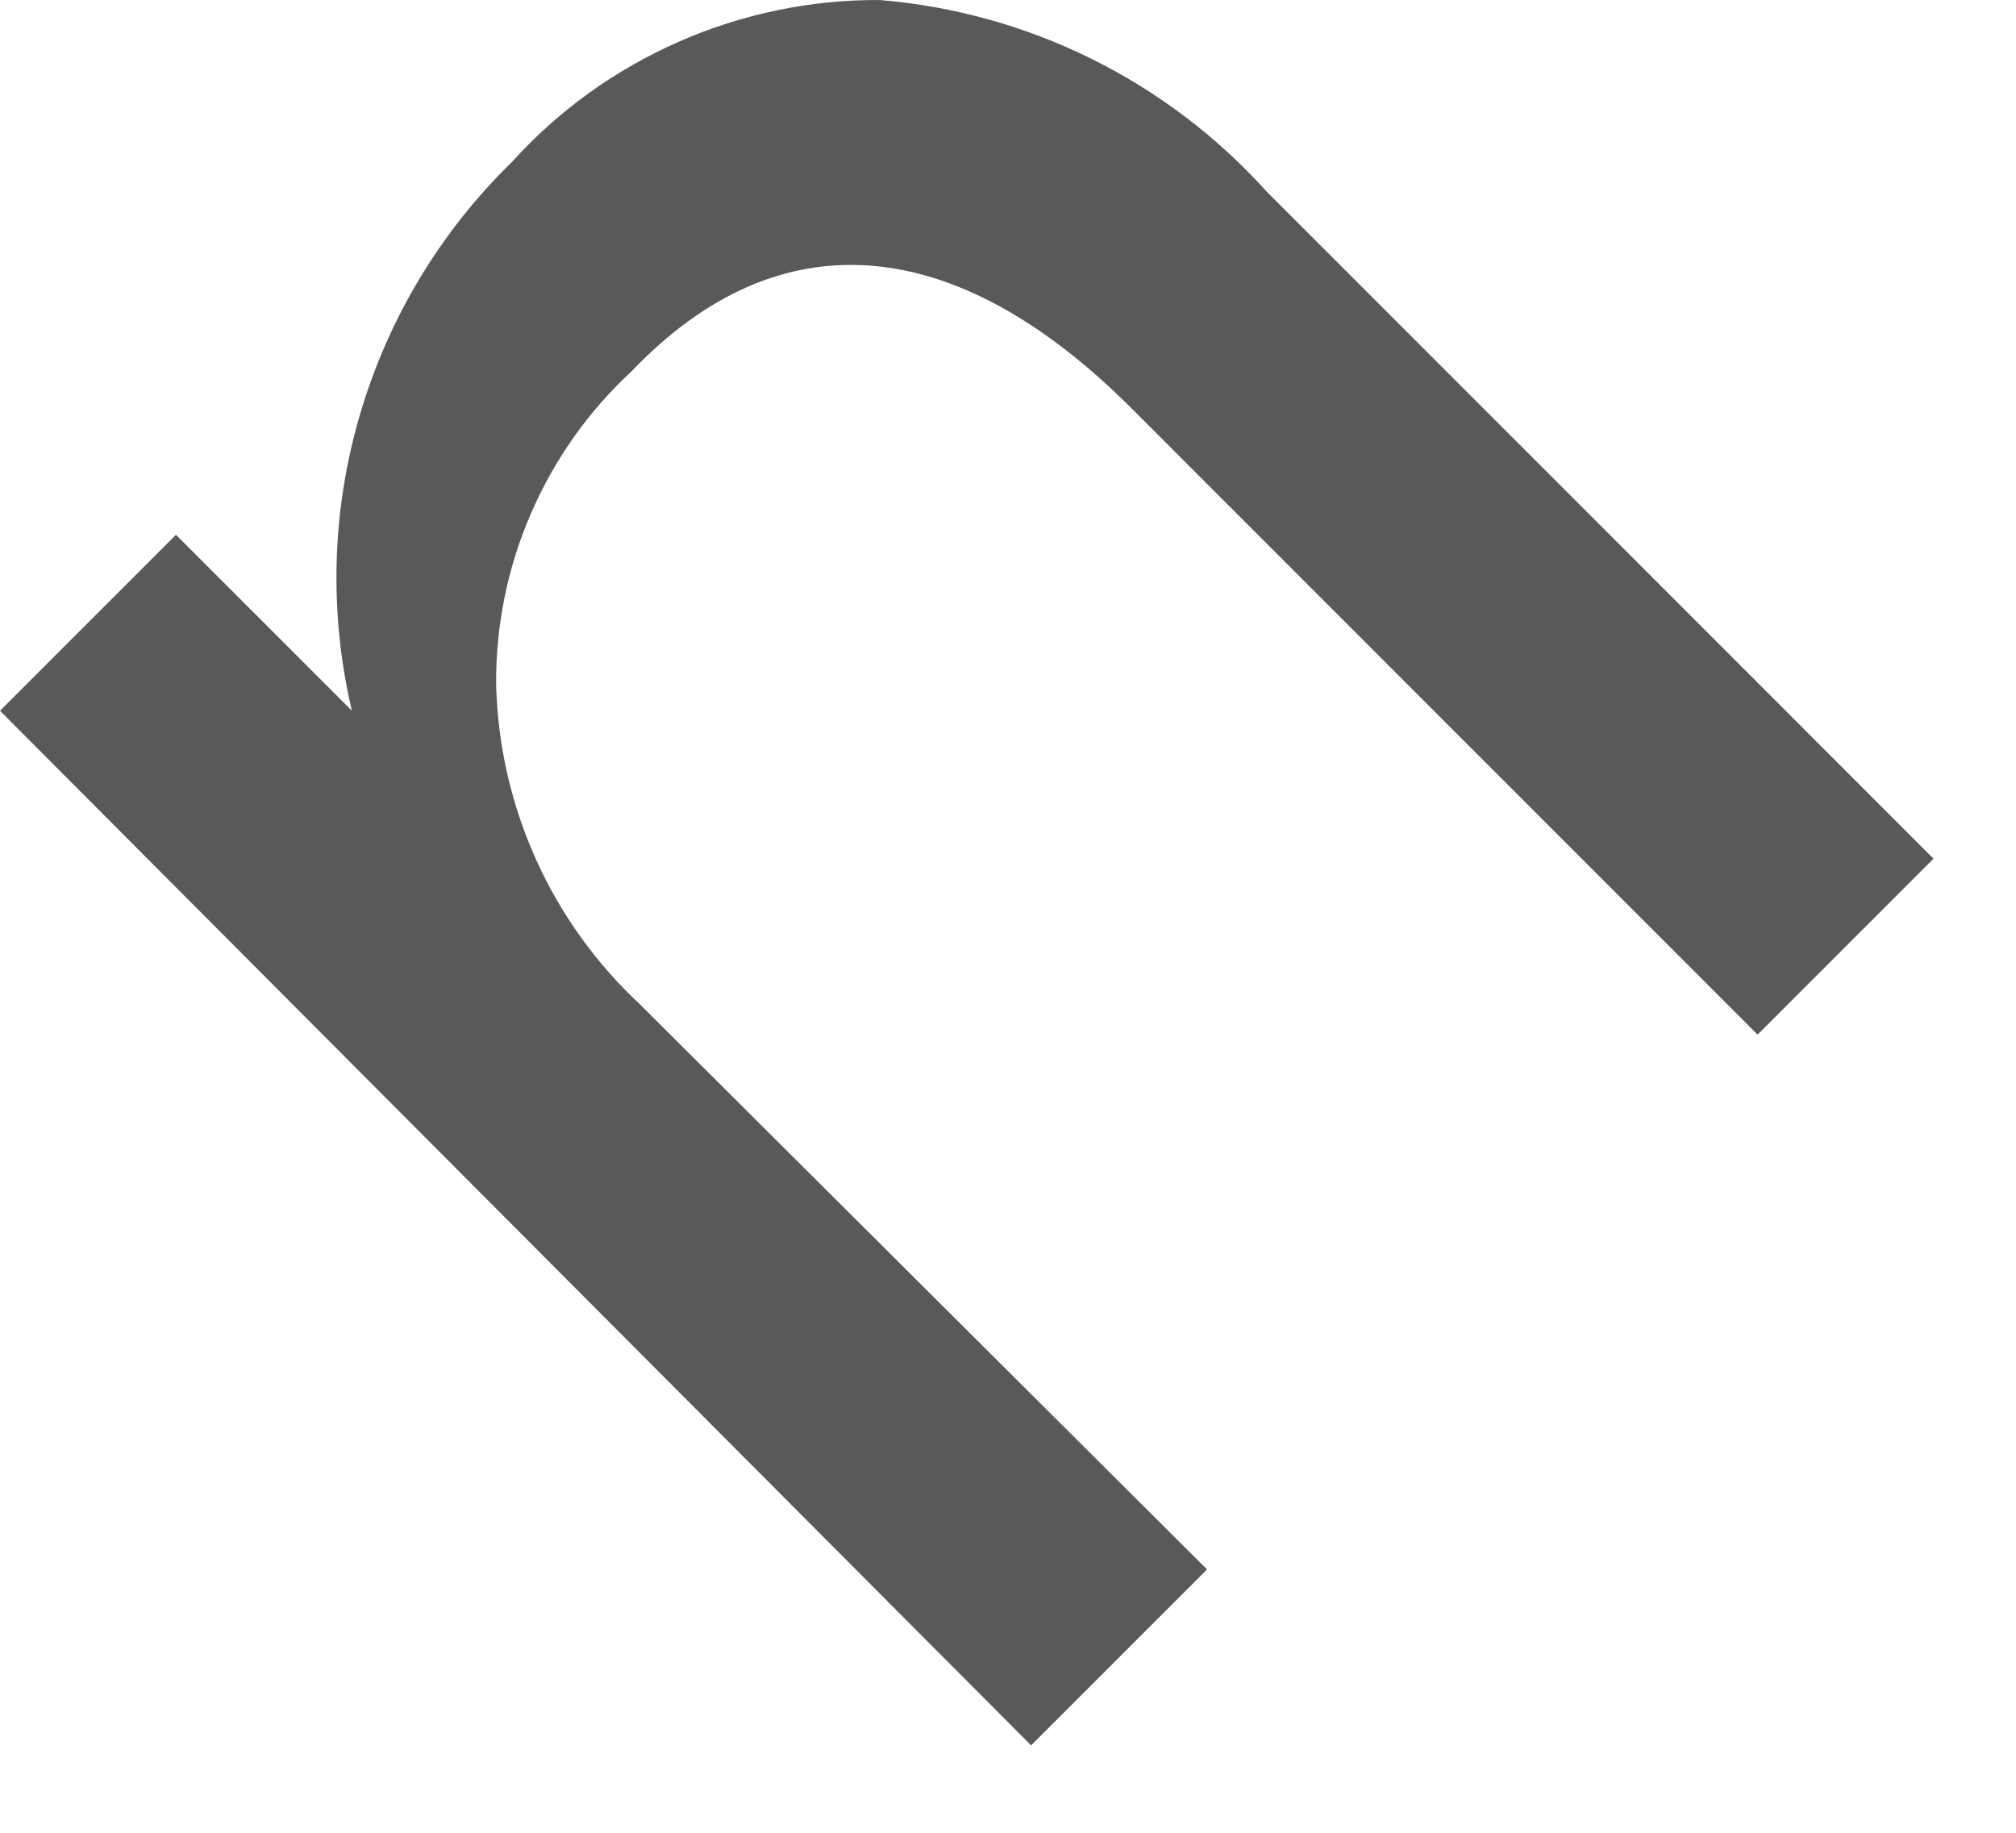 <?xml version="1.0" encoding="utf-8"?>
<svg xmlns="http://www.w3.org/2000/svg" fill="none" height="100%" overflow="visible" preserveAspectRatio="none" style="display: block;" viewBox="0 0 11 10" width="100%">
<path d="M6.586 8.563L5.626 9.523L0 3.878L0.96 2.918L1.92 3.878C1.795 3.346 1.809 2.791 1.963 2.266C2.116 1.741 2.402 1.265 2.794 0.883C3.047 0.603 3.357 0.38 3.703 0.228C4.048 0.076 4.422 -0.002 4.8 3.84171e-05C5.612 0.067 6.367 0.441 6.912 1.046L10.55 4.685L9.59 5.645L6.173 2.227C5.213 1.267 4.253 1.181 3.446 2.026C3.211 2.243 3.024 2.508 2.897 2.802C2.769 3.096 2.705 3.414 2.707 3.734C2.715 4.063 2.789 4.388 2.924 4.688C3.059 4.988 3.253 5.258 3.494 5.482L6.586 8.563Z" fill="#58595B" id="Vector"/>
</svg>